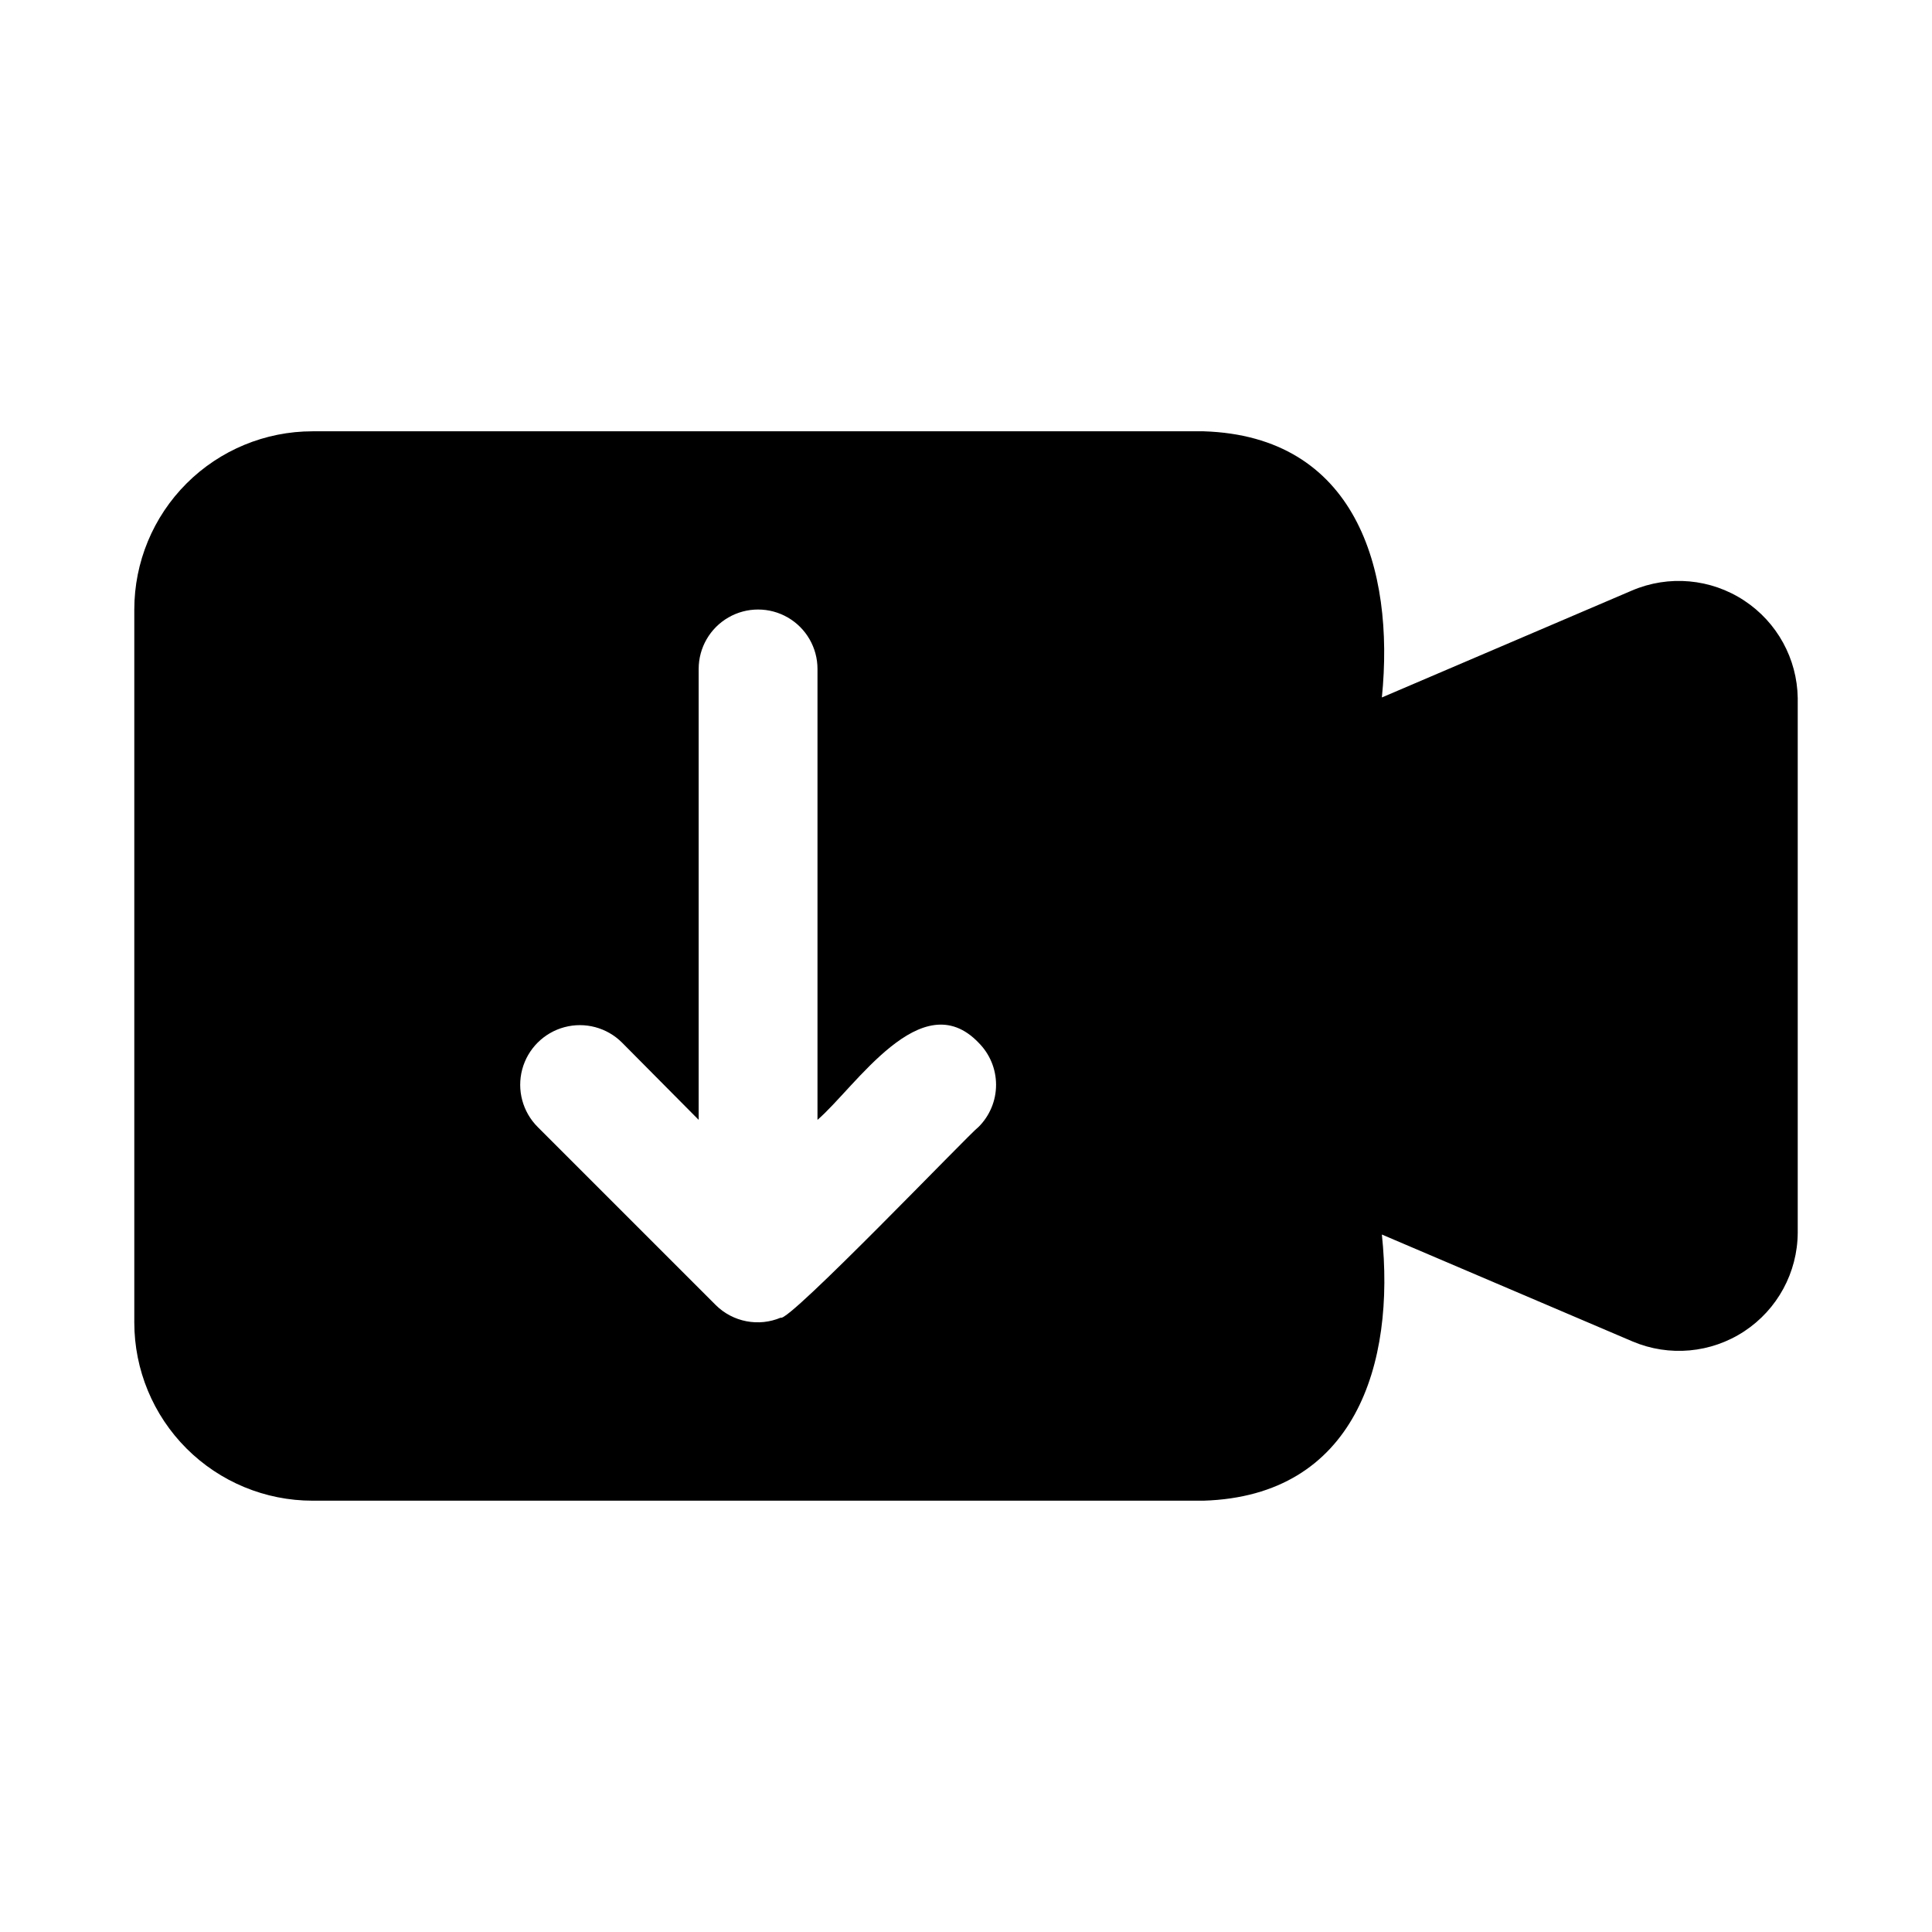 <?xml version="1.0" encoding="UTF-8"?>
<!-- Uploaded to: SVG Repo, www.svgrepo.com, Generator: SVG Repo Mixer Tools -->
<svg fill="#000000" width="800px" height="800px" version="1.1" viewBox="144 144 512 512" xmlns="http://www.w3.org/2000/svg">
 <path d="m606.25 303.17c-8.836-5.84-20.02-6.844-29.758-2.676l-66.281 28.34c3.465-34.32-7.086-69.273-47.23-70.535h-236.16c-12.523 0-24.539 4.977-33.398 13.836-8.855 8.855-13.832 20.871-13.832 33.398v188.93c0 12.527 4.977 24.543 13.832 33.398 8.859 8.859 20.875 13.836 33.398 13.836h236.16c40.148-1.258 50.852-36.211 47.23-70.535l66.441 28.34c9.691 4.106 20.797 3.098 29.594-2.691 8.793-5.789 14.113-15.59 14.172-26.121v-141.7c-0.156-10.422-5.465-20.09-14.168-25.82zm-202.94 139.49c-2.203 1.574-50.539 52.113-52.426 50.539-2.867 1.207-6.027 1.535-9.082 0.945-3.055-0.586-5.867-2.066-8.082-4.25l-47.23-47.23v-0.004c-3.992-3.992-5.555-9.812-4.094-15.27 1.465-5.453 5.727-9.715 11.18-11.176 5.457-1.465 11.277 0.098 15.27 4.09l20.309 20.469v-119.5c0-5.625 3.004-10.82 7.875-13.633 4.871-2.812 10.871-2.812 15.742 0s7.871 8.008 7.871 13.633v119.5c10.078-8.66 27.551-36.211 42.668-20.469v0.004c2.981 2.957 4.656 6.981 4.656 11.18 0 4.195-1.676 8.219-4.656 11.176z"/>
</svg>